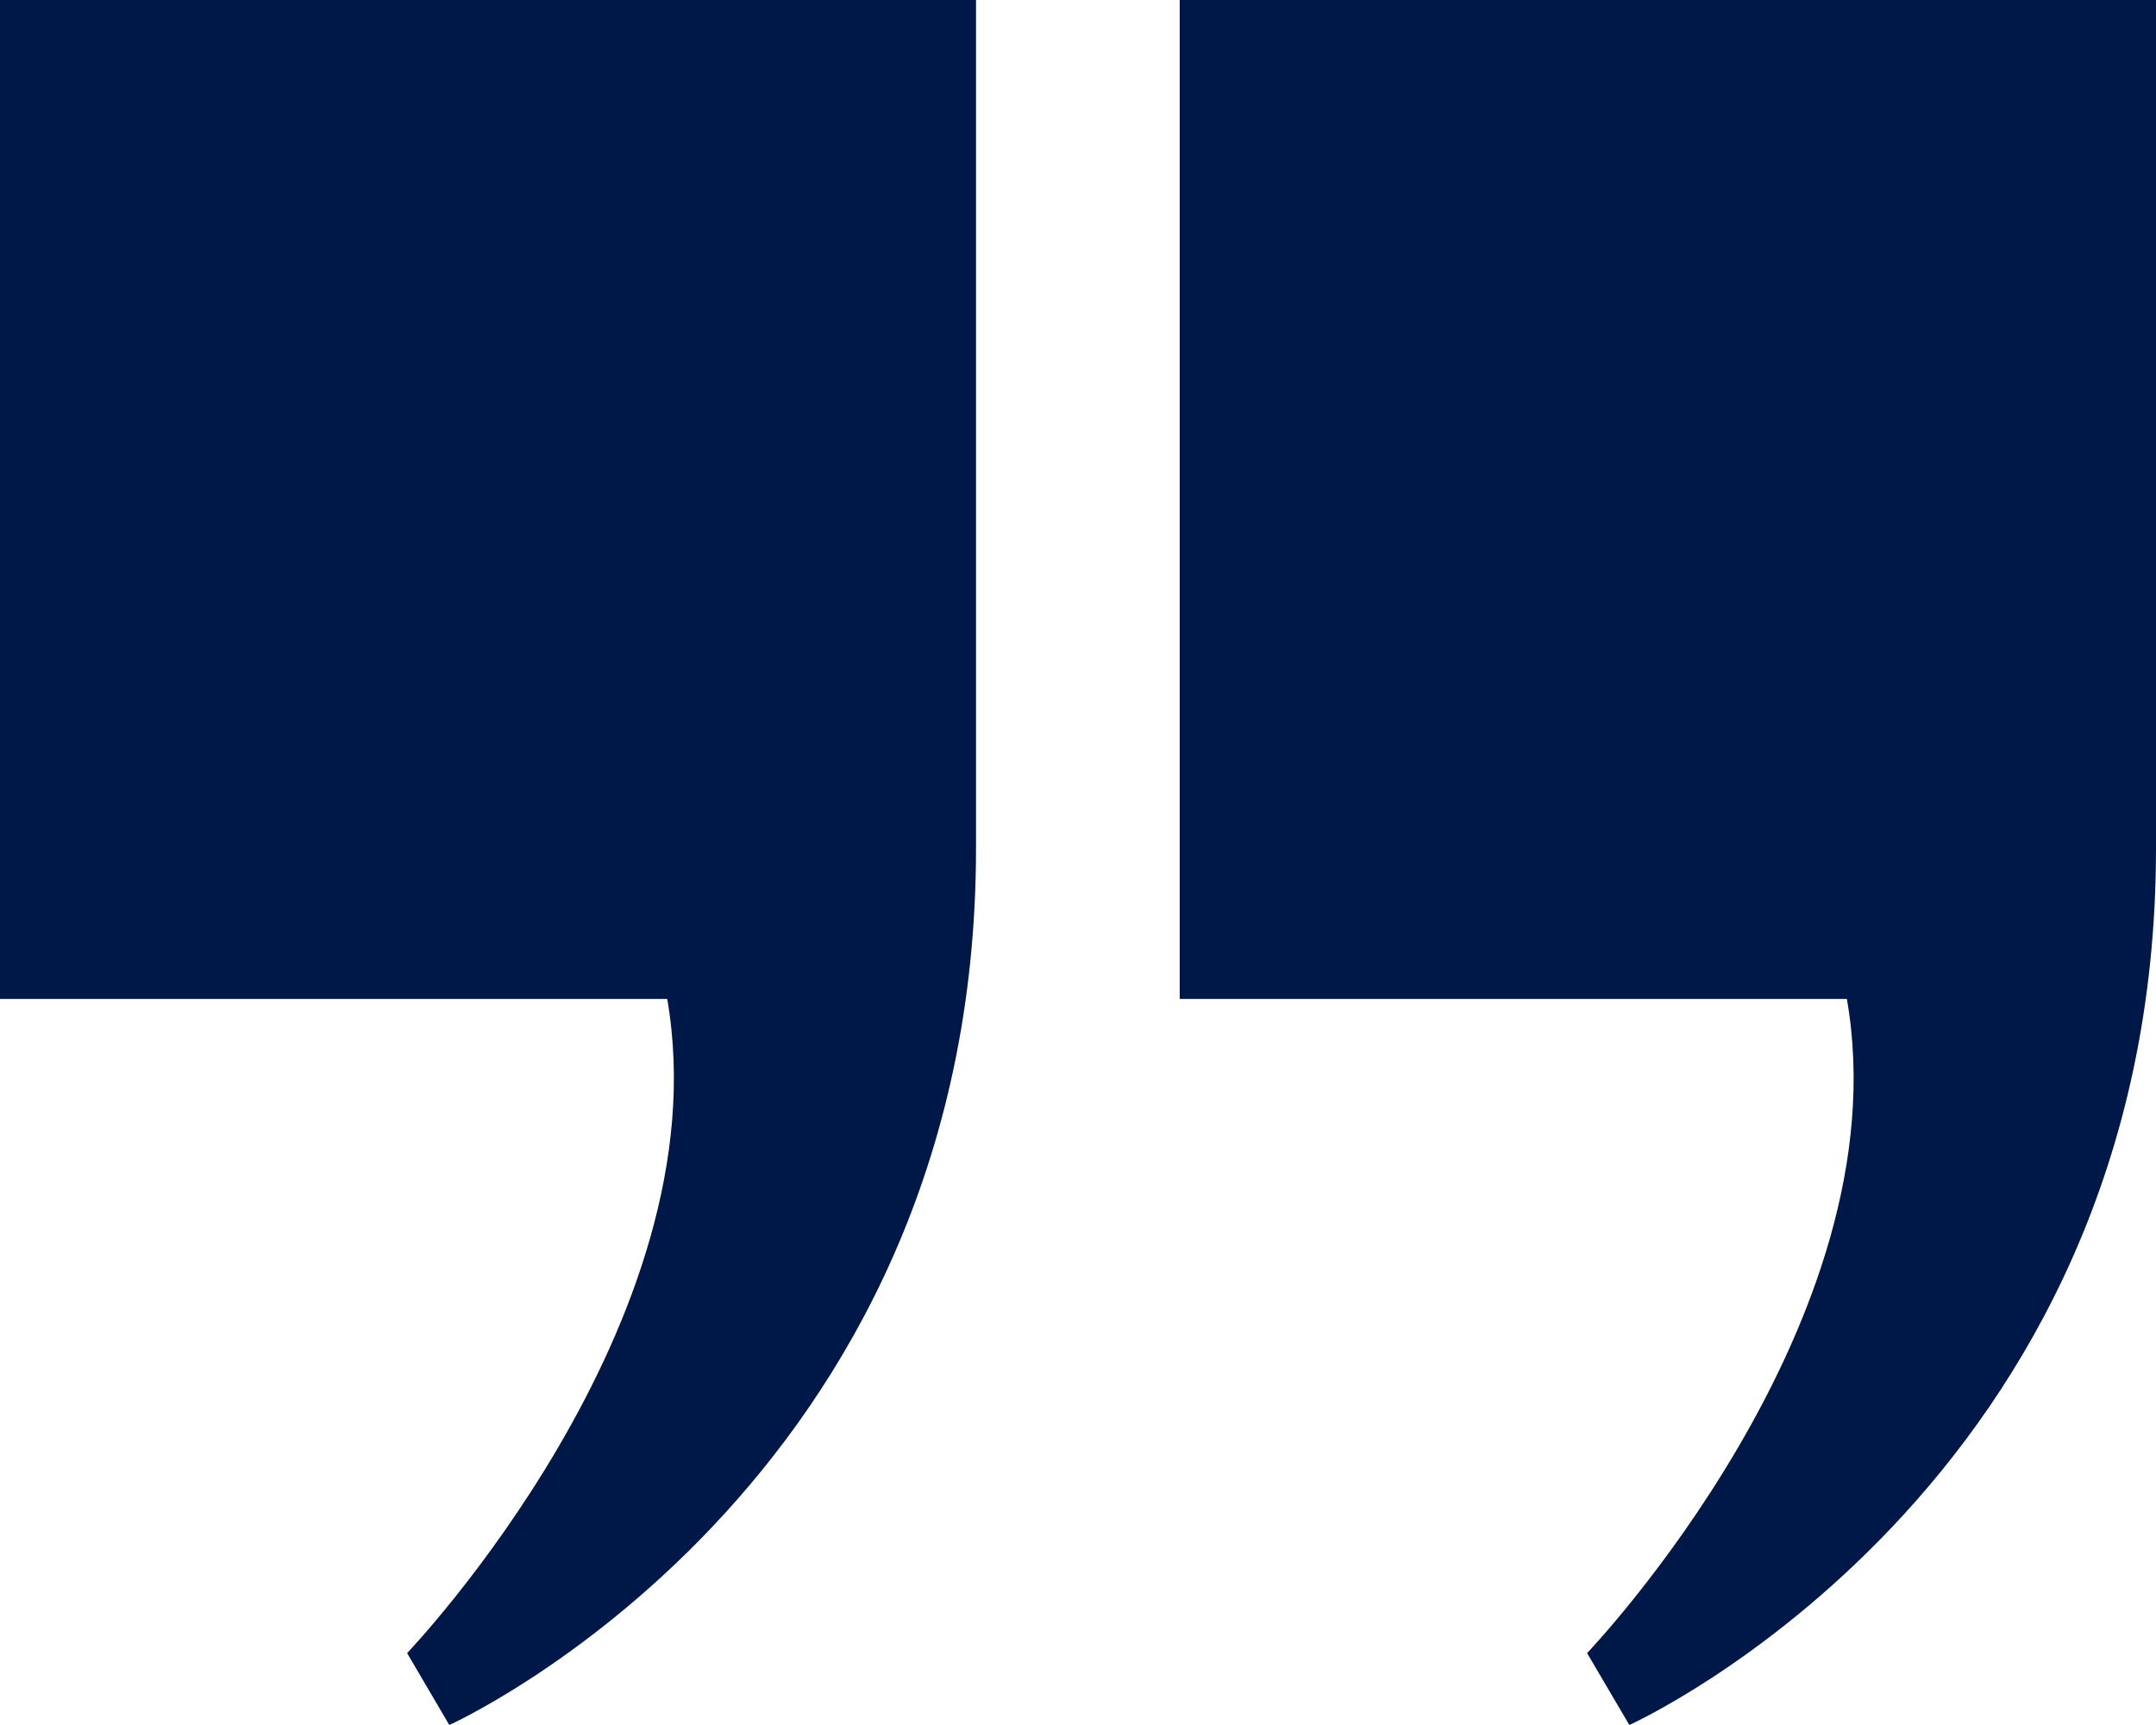 <svg width="40" height="32" viewBox="0 0 40 32" fill="none" xmlns="http://www.w3.org/2000/svg">
<path d="M18.108 0V15.734C18.108 27.6 8.336 32 8.336 32L7.553 30.666C7.553 30.666 13.419 24.534 12.379 18.531H0V0H18.108Z" fill="#001848"/>
<path d="M40 0V15.734C40 27.6 30.229 32 30.229 32L29.445 30.666C29.445 30.666 35.312 24.534 34.265 18.531H21.887V0H40Z" fill="#001848"/>
</svg>
